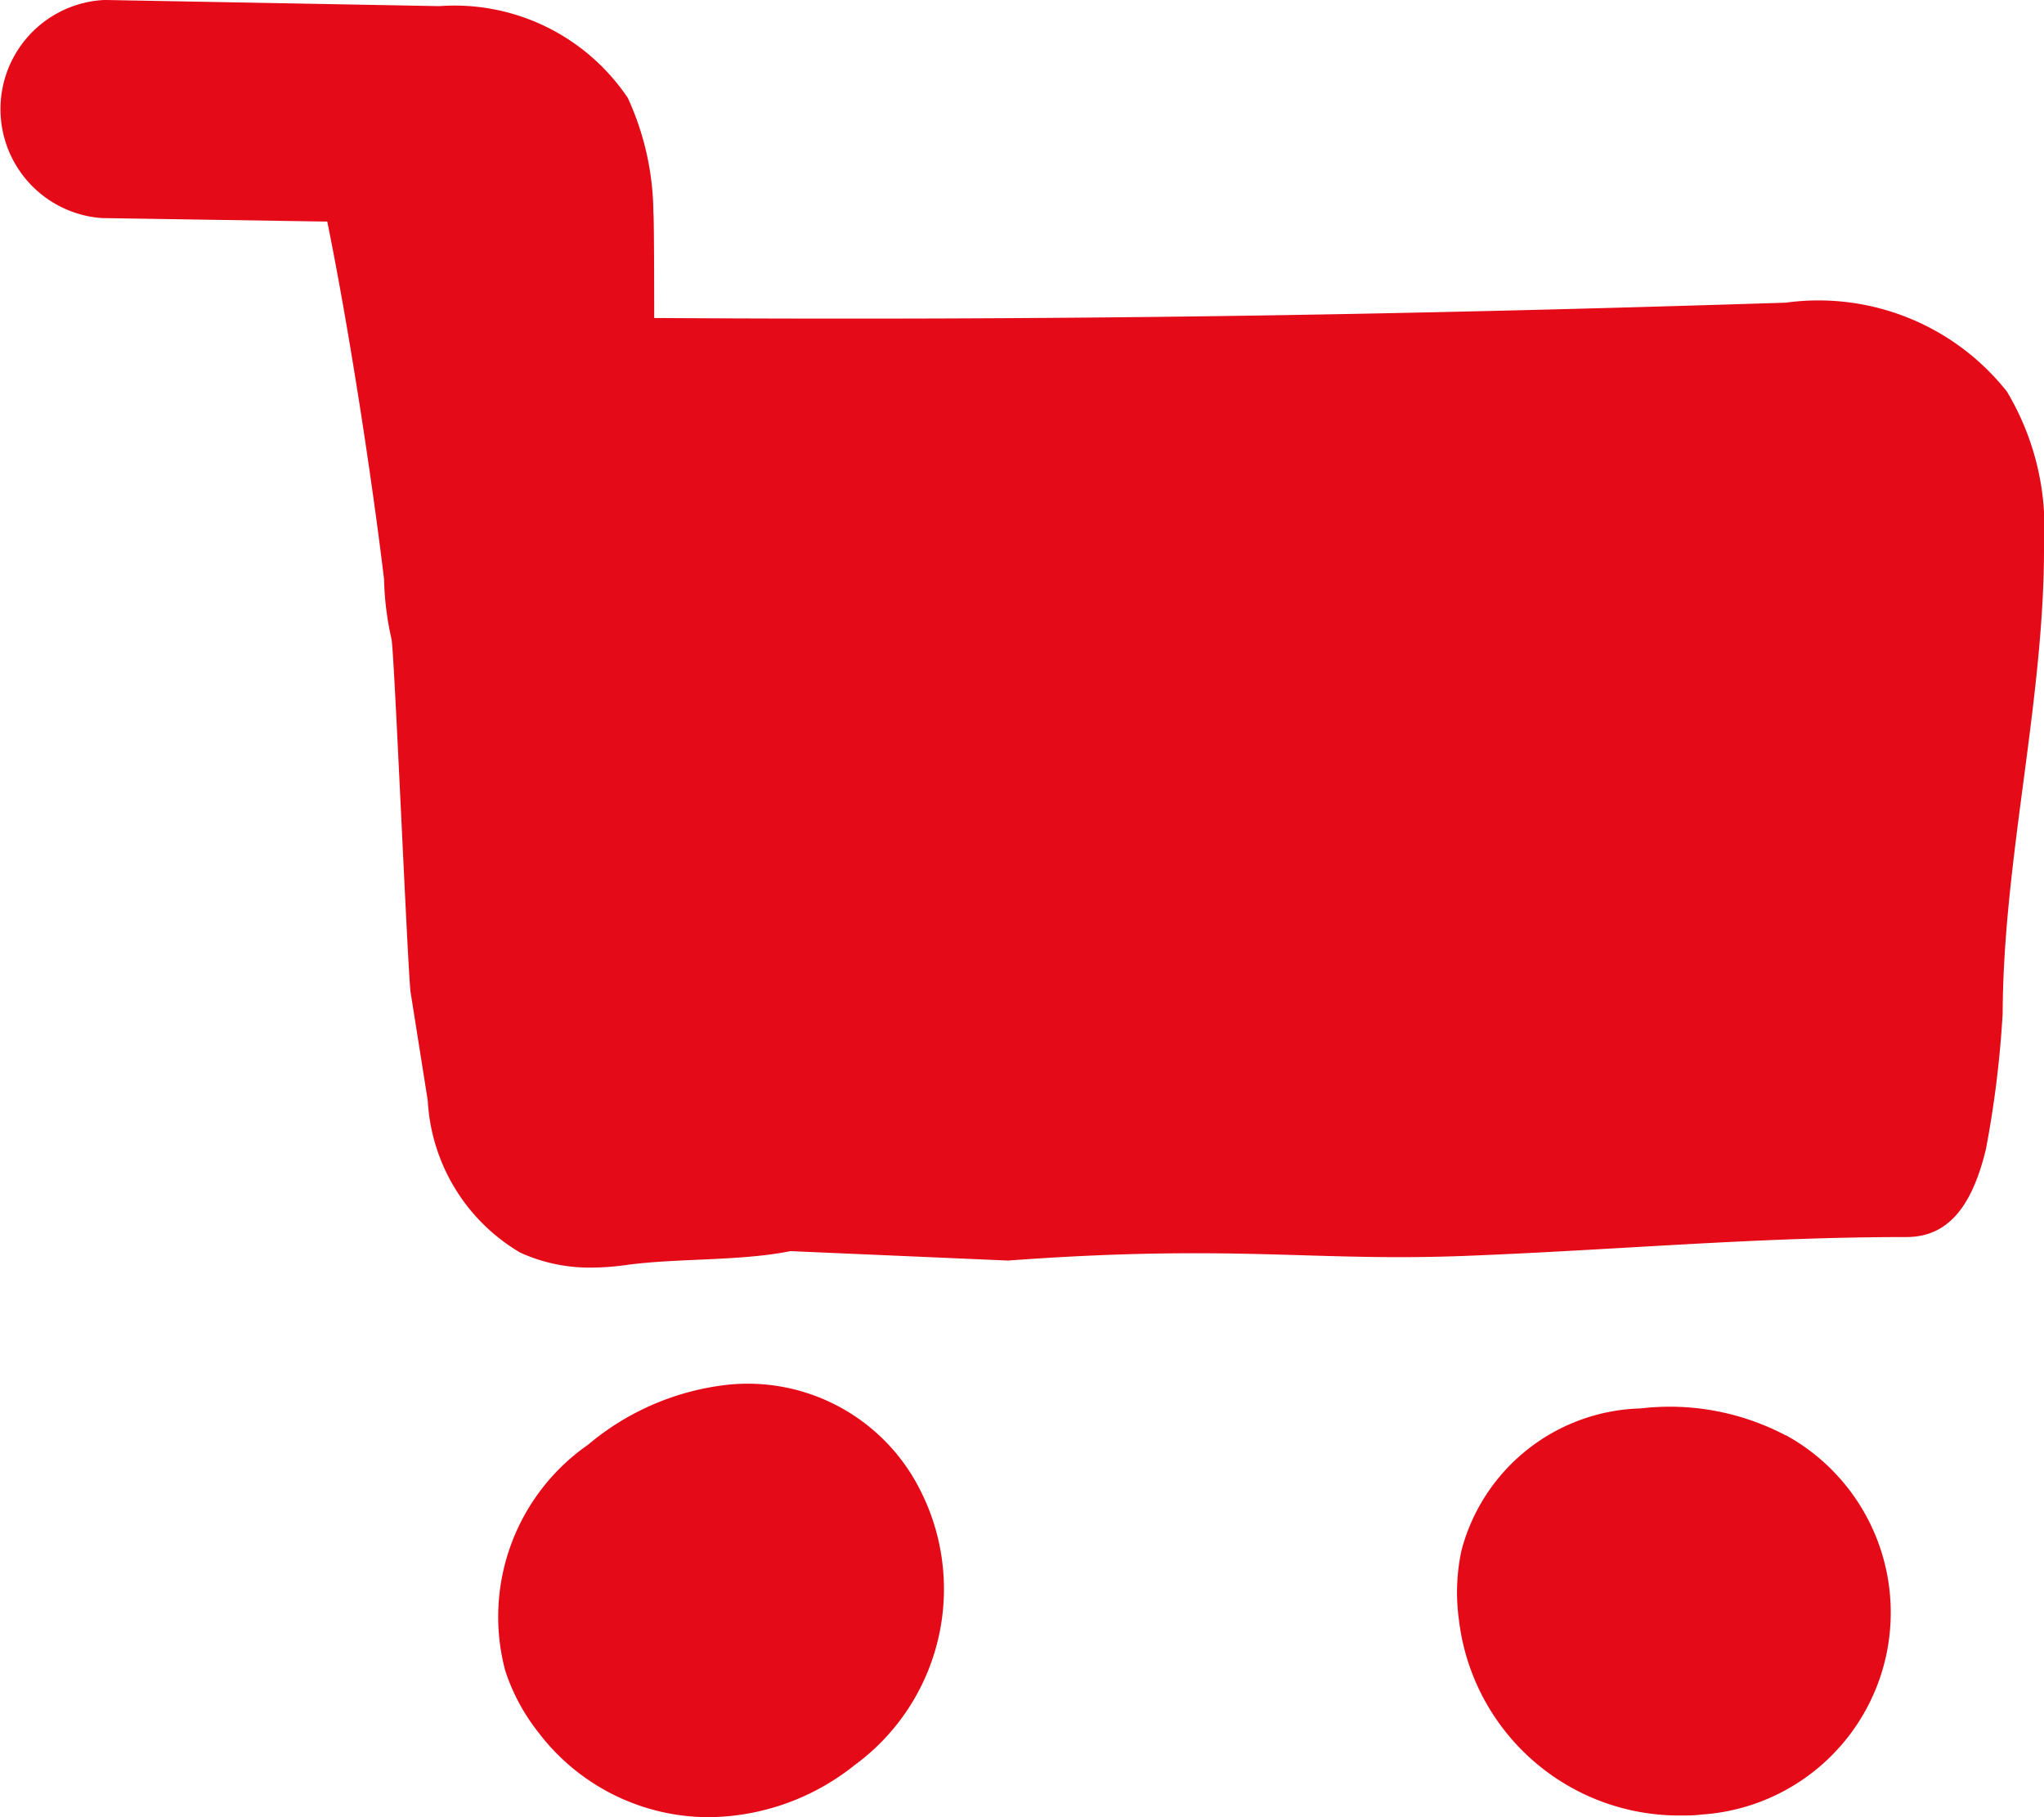 <svg xmlns="http://www.w3.org/2000/svg" width="18" height="16" viewBox="0 0 18 16">
  <g id="cart" transform="translate(-748.449 -236)">
    <path id="パス_5908" data-name="パス 5908" d="M752.216,245.691a1.657,1.657,0,0,0,.814,1.338,1.472,1.472,0,0,0,.626.132,2.267,2.267,0,0,0,.323-.025c.452-.059.984-.031,1.432-.12l1.915.083c2.011-.148,2.678.013,4.05-.042s2.545-.165,3.861-.165c.363,0,.576-.261.7-.771a9.141,9.141,0,0,0,.148-1.2c.005-1.362.372-2.775.364-4.138a2.329,2.329,0,0,0-.327-1.336,2.117,2.117,0,0,0-1.948-.782c-3.515.112-6.4.157-9.964.135,0-.024,0-.9-.007-.921a2.458,2.458,0,0,0-.225-1.016,1.838,1.838,0,0,0-1.66-.809L749.385,236h-.021a.962.962,0,0,0-.02,1.92l1.987.031c.2.984.4,2.314.5,3.148a2.657,2.657,0,0,0,.066.53c.025.117.146,3.005.169,3.115Z" fill="#e50a17"/>
    <path id="パス_5909" data-name="パス 5909" d="M754.871,248.191a2.3,2.3,0,0,0-1.244.53,1.846,1.846,0,0,0-.729,1.988,1.751,1.751,0,0,0,.3.554l.005.007a1.884,1.884,0,0,0,1.49.73,2.083,2.083,0,0,0,1.279-.456,1.921,1.921,0,0,0,.5-2.567A1.7,1.7,0,0,0,754.871,248.191Z" fill="#e50a17"/>
    <path id="パス_5910" data-name="パス 5910" d="M764.176,248.639a2.191,2.191,0,0,0-1.28-.238,1.678,1.678,0,0,0-1.576,1.247,1.754,1.754,0,0,0-.024.609v0a1.952,1.952,0,0,0,1.961,1.728c.057,0,.114,0,.173-.008a1.782,1.782,0,0,0,.746-3.34Z" fill="#e50a17"/>
  </g>
</svg>
